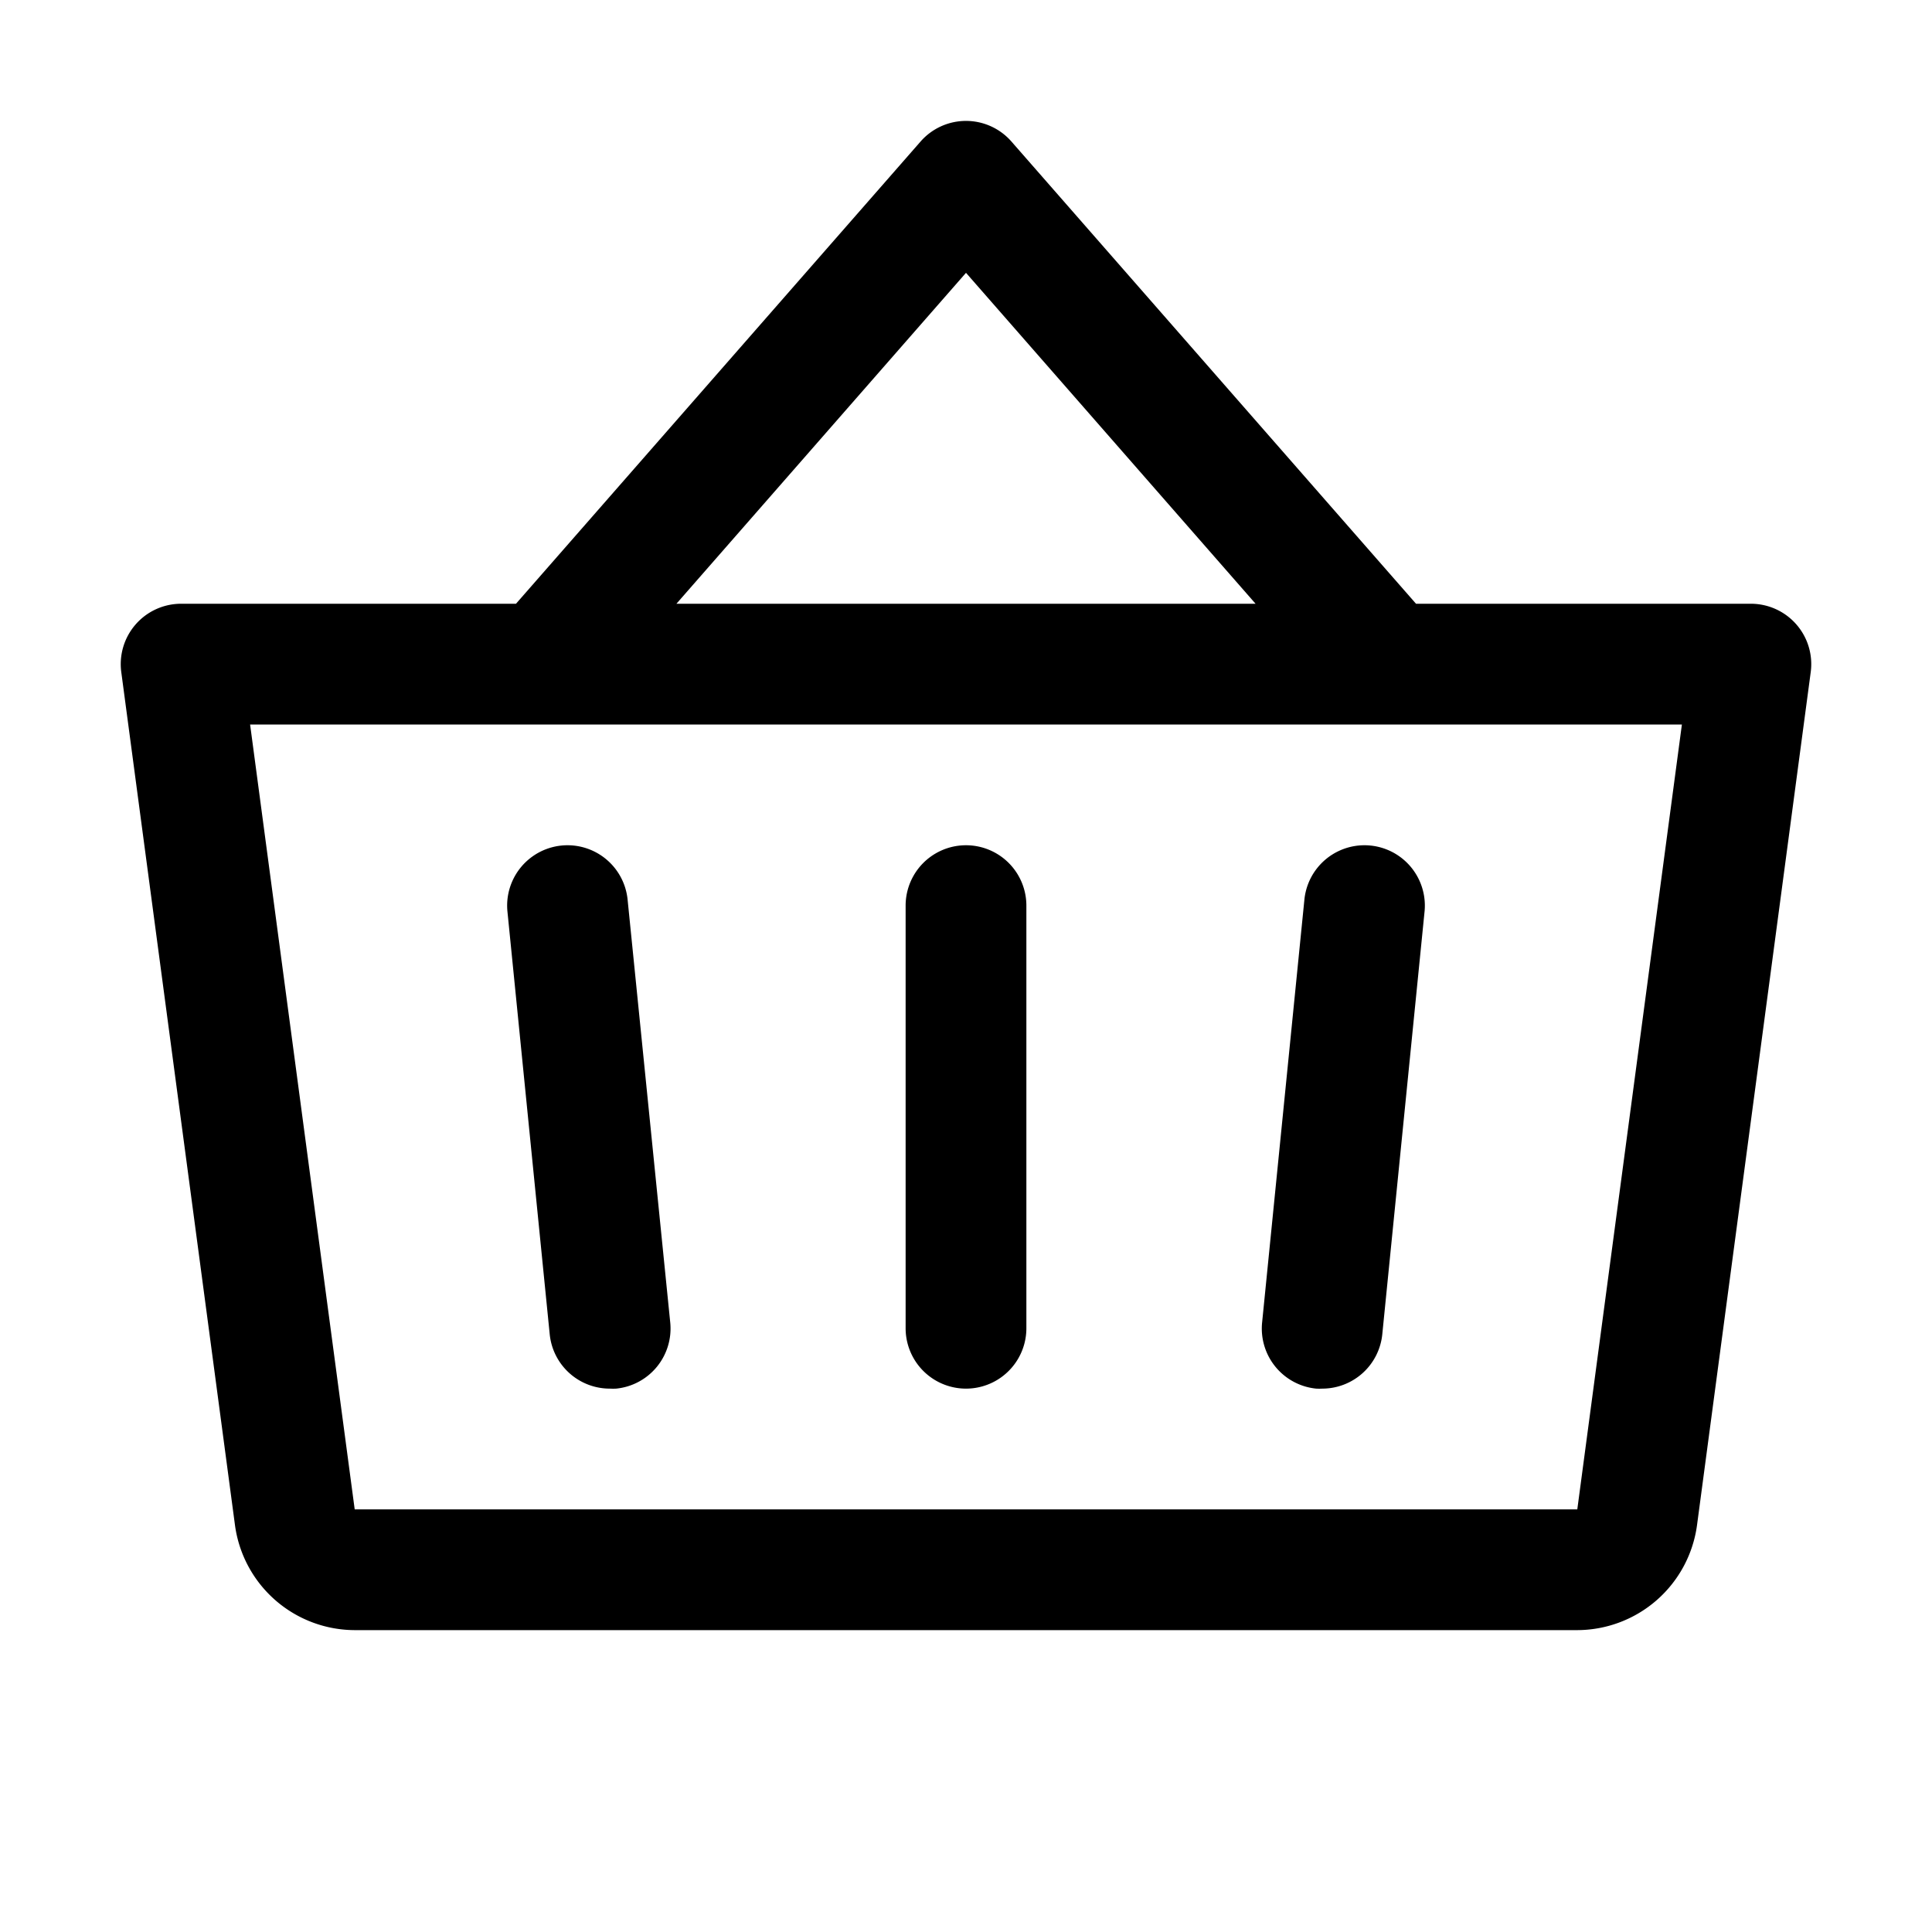 <svg xmlns="http://www.w3.org/2000/svg" viewBox="0 0 256 256" fill="currentColor"><path d="M136,120v56a8,8,0,0,1-16,0V120a8,8,0,0,1,16,0Zm36.84-.8-5.6,56A8,8,0,0,0,174.4,184a7.32,7.32,0,0,0,.81,0,8,8,0,0,0,7.95-7.2l5.6-56a8,8,0,0,0-15.92-1.6Zm-89.68,0a8,8,0,0,0-15.92,1.6l5.6,56a8,8,0,0,0,8,7.2,7.32,7.32,0,0,0,.81,0,8,8,0,0,0,7.16-8.76ZM239.93,89.06,224.86,202.12A16.06,16.06,0,0,1,209,216H47a16.06,16.06,0,0,1-15.86-13.88L16.07,89.06A8,8,0,0,1,24,80H68.37L122,18.73a8,8,0,0,1,12,0L187.63,80H232a8,8,0,0,1,7.93,9.06ZM89.63,80h76.74L128,36.15ZM222.86,96H33.14L47,200H209Z"/></svg>